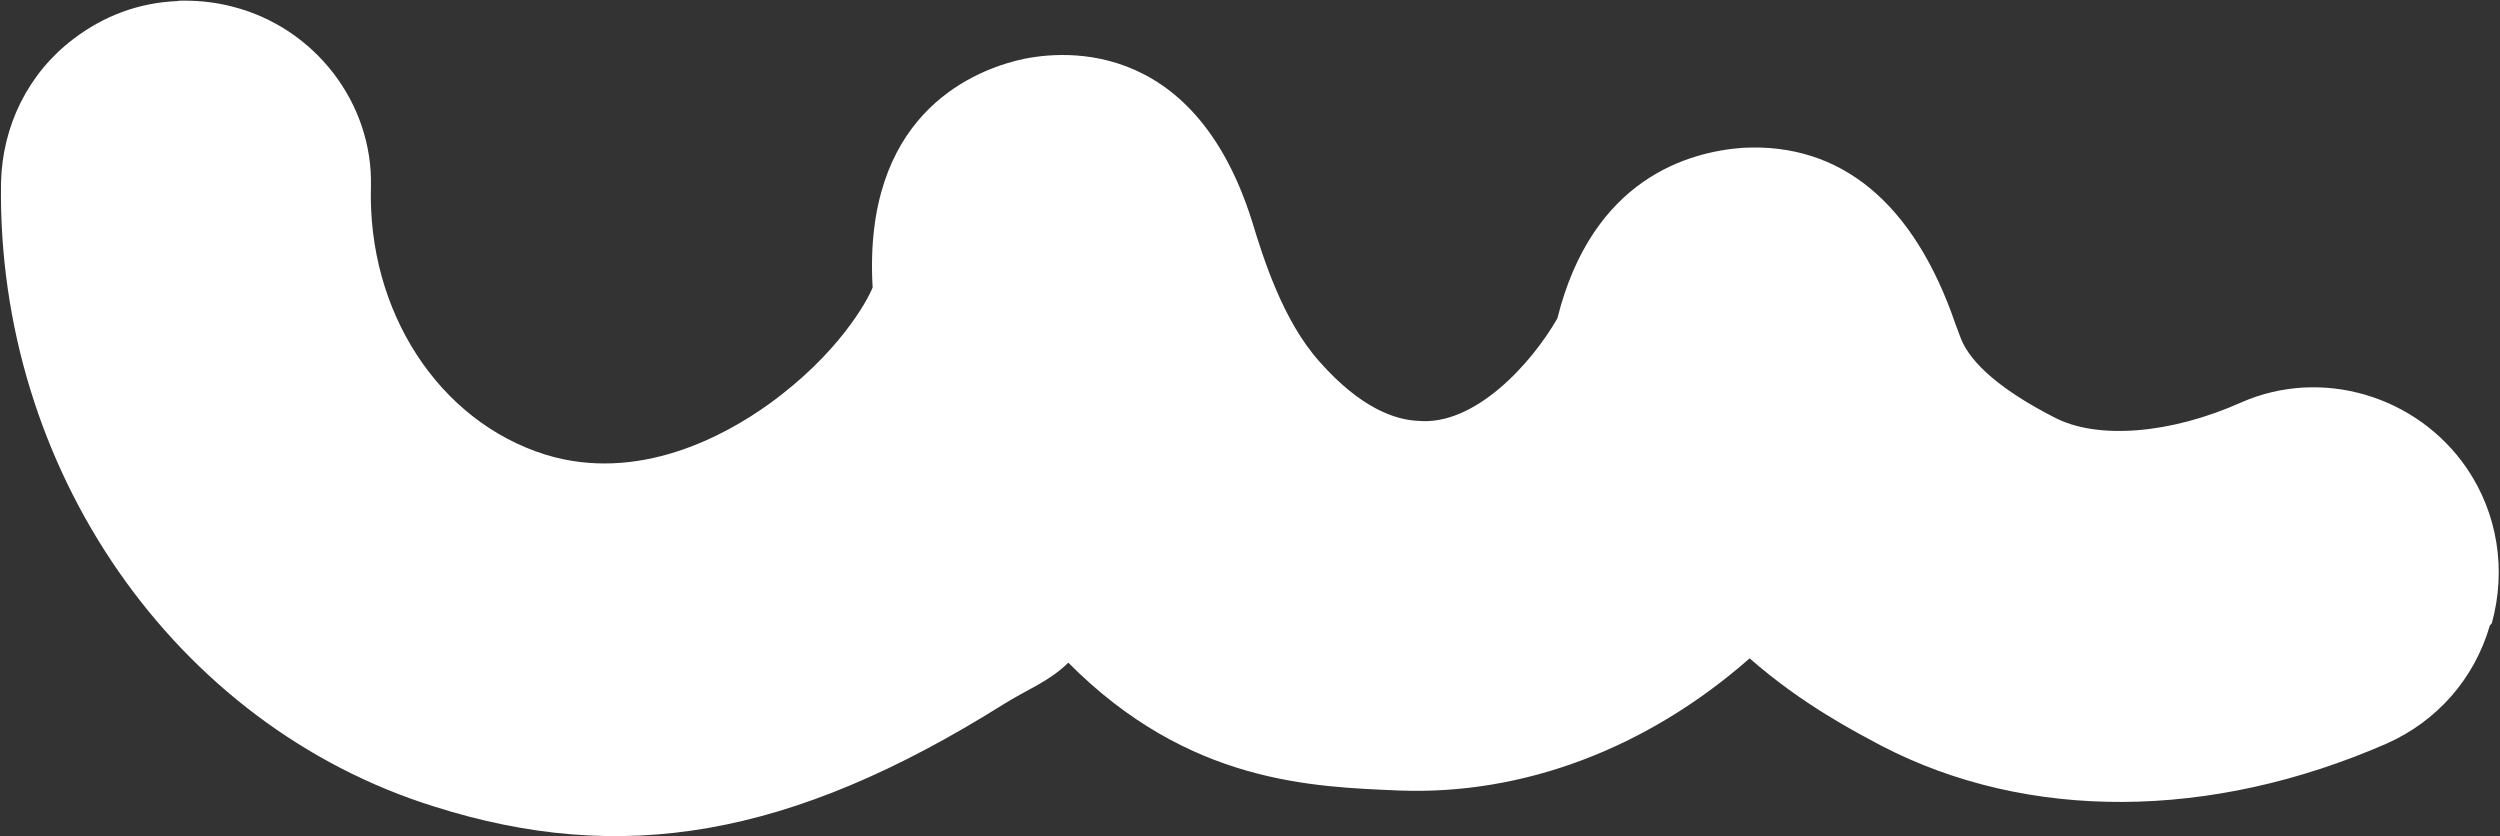 <?xml version="1.0" encoding="UTF-8"?> <svg xmlns="http://www.w3.org/2000/svg" width="1749" height="585" viewBox="0 0 1749 585" fill="none"><rect x="0" y="0" width="1749" height="585" fill="#333333" stroke="none"/> <path d="M1741.92 437.528C1731.11 474.948 1704.8 504.66 1669.55 520.269C1546.79 573.863 1418.59 574.9 1316.19 521.717C1297.78 511.832 1261.26 493.162 1224.05 460.59C1151.92 523.91 1065.32 556.378 978.802 553.04C918.872 550.421 831.636 548.498 747.403 463.612C733.343 477.236 719.523 481.759 701.356 493.144C552.863 586.208 434.626 605.813 303.553 564.185C122.215 507.456 -2.408 328.055 0.715 127.789C1.592 88.257 19.569 51.323 51.436 27.206C72.497 11.176 97.062 1.862 123.769 0.791C125.418 0.363 127.209 0.484 129.55 0.463C140.705 0.498 151.596 1.775 162.916 4.701C220.754 19.595 260.901 72.523 259.503 130.376C257 217.847 306.867 294.648 381.585 318.063C446.633 338.124 507.197 304.793 537.843 282.754C586.274 247.881 606.593 210.925 610.496 201.112C603.621 82.052 678.253 50.933 710.676 42.511C738.703 35.231 834.717 23.196 876 155.024C883.951 181.116 897.57 224.509 923.171 253.057C952.255 285.98 976.563 293.744 991.994 294.429C1031.69 298.197 1071.36 254.453 1089.53 222.75C1113.97 124.887 1181.28 106.23 1219.26 103.403C1287.53 99.747 1338.87 141.555 1368.02 226.671L1371.83 236.827C1378.74 254.391 1400.67 273.332 1437.2 292.002C1467.09 307.703 1518.29 303.791 1568.21 281.437C1624.03 256.963 1690.73 276.596 1725.62 327.368C1747.4 359.256 1753.55 398.724 1743.28 436.001L1741.92 437.528Z" fill="white"></path> </svg> 